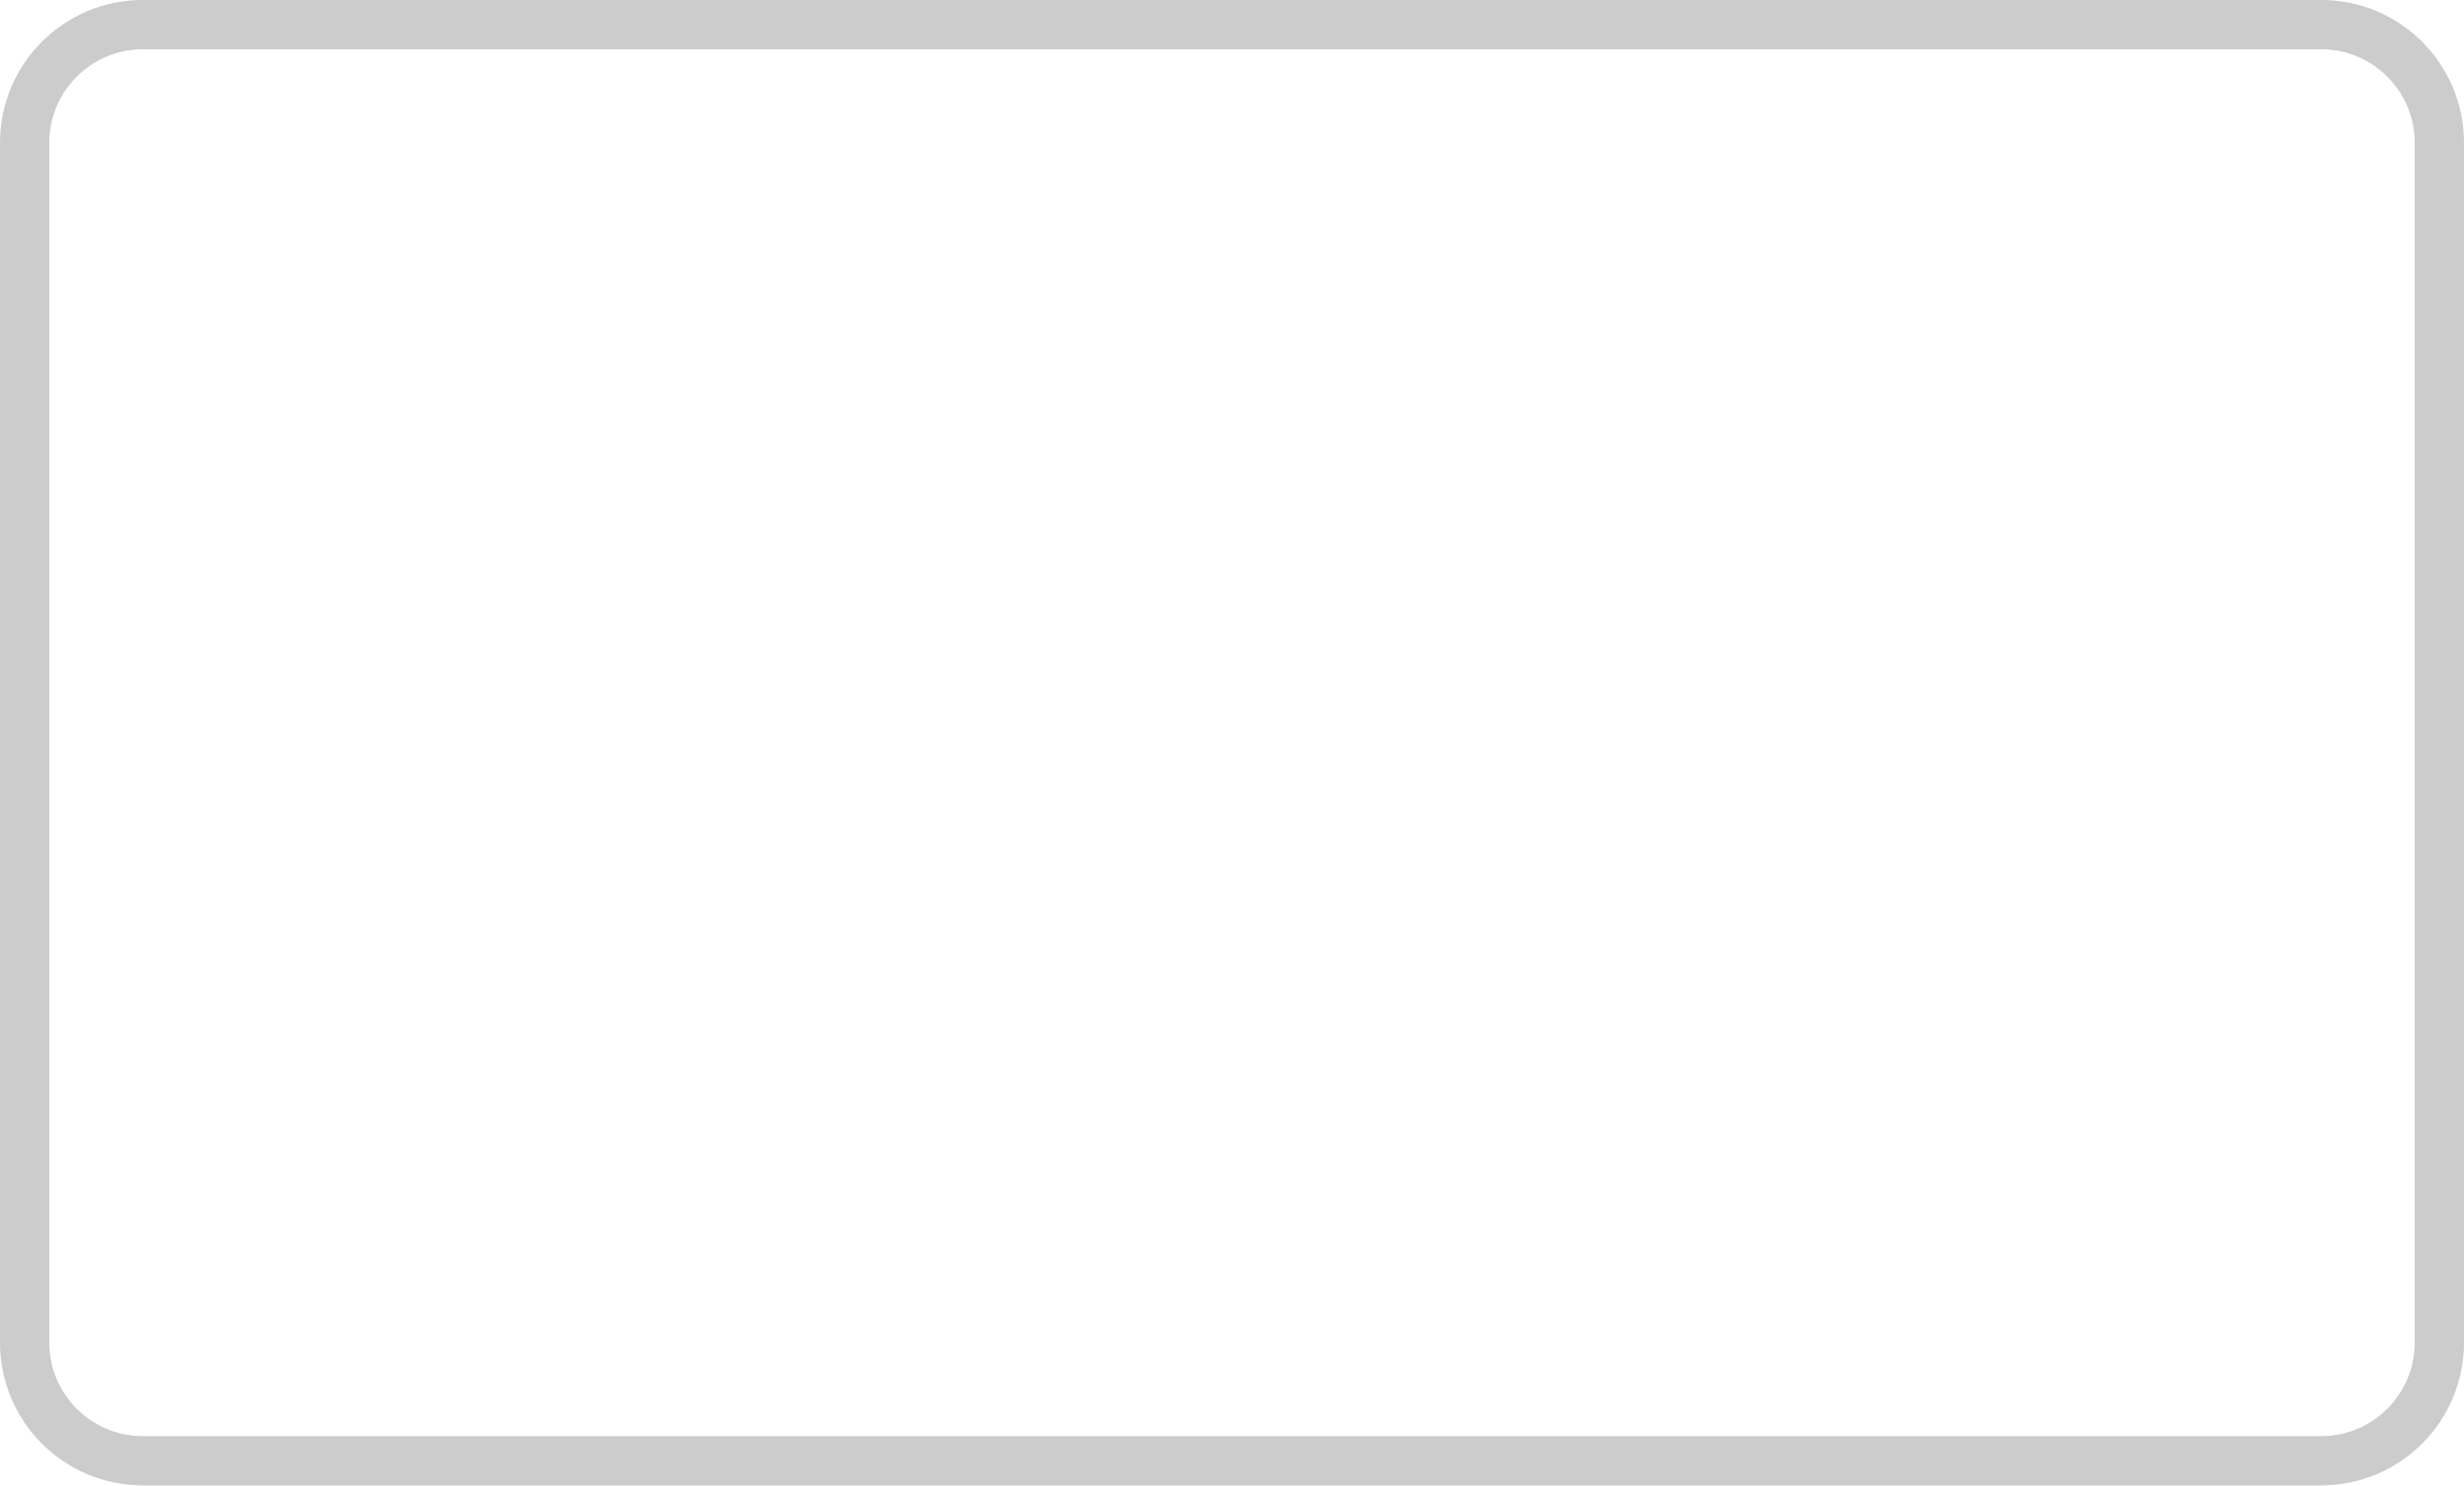 <?xml version="1.0" encoding="UTF-8"?><svg xmlns="http://www.w3.org/2000/svg" xmlns:xlink="http://www.w3.org/1999/xlink" height="301.5" preserveAspectRatio="xMidYMid meet" version="1.0" viewBox="0.0 -0.0 500.0 301.5" width="500.0" zoomAndPan="magnify"><g id="change1_1"><path d="M 490 272.5 C 490 282.965 481.488 291.48 471.023 291.48 L 28.98 291.48 C 18.516 291.48 10 282.965 10 272.5 L 10 28.977 C 10 18.512 18.516 9.996 28.98 9.996 L 471.023 9.996 C 481.488 9.996 490 18.512 490 28.977 Z M 471.023 -0.004 L 28.98 -0.004 C 12.969 -0.004 0 12.965 0 28.977 L 0 272.5 C 0 288.512 12.969 301.48 28.98 301.48 L 471.023 301.48 C 487.031 301.48 500 288.512 500 272.5 L 500 28.977 C 500 12.965 487.031 -0.004 471.023 -0.004" fill="#ccc"/></g></svg>